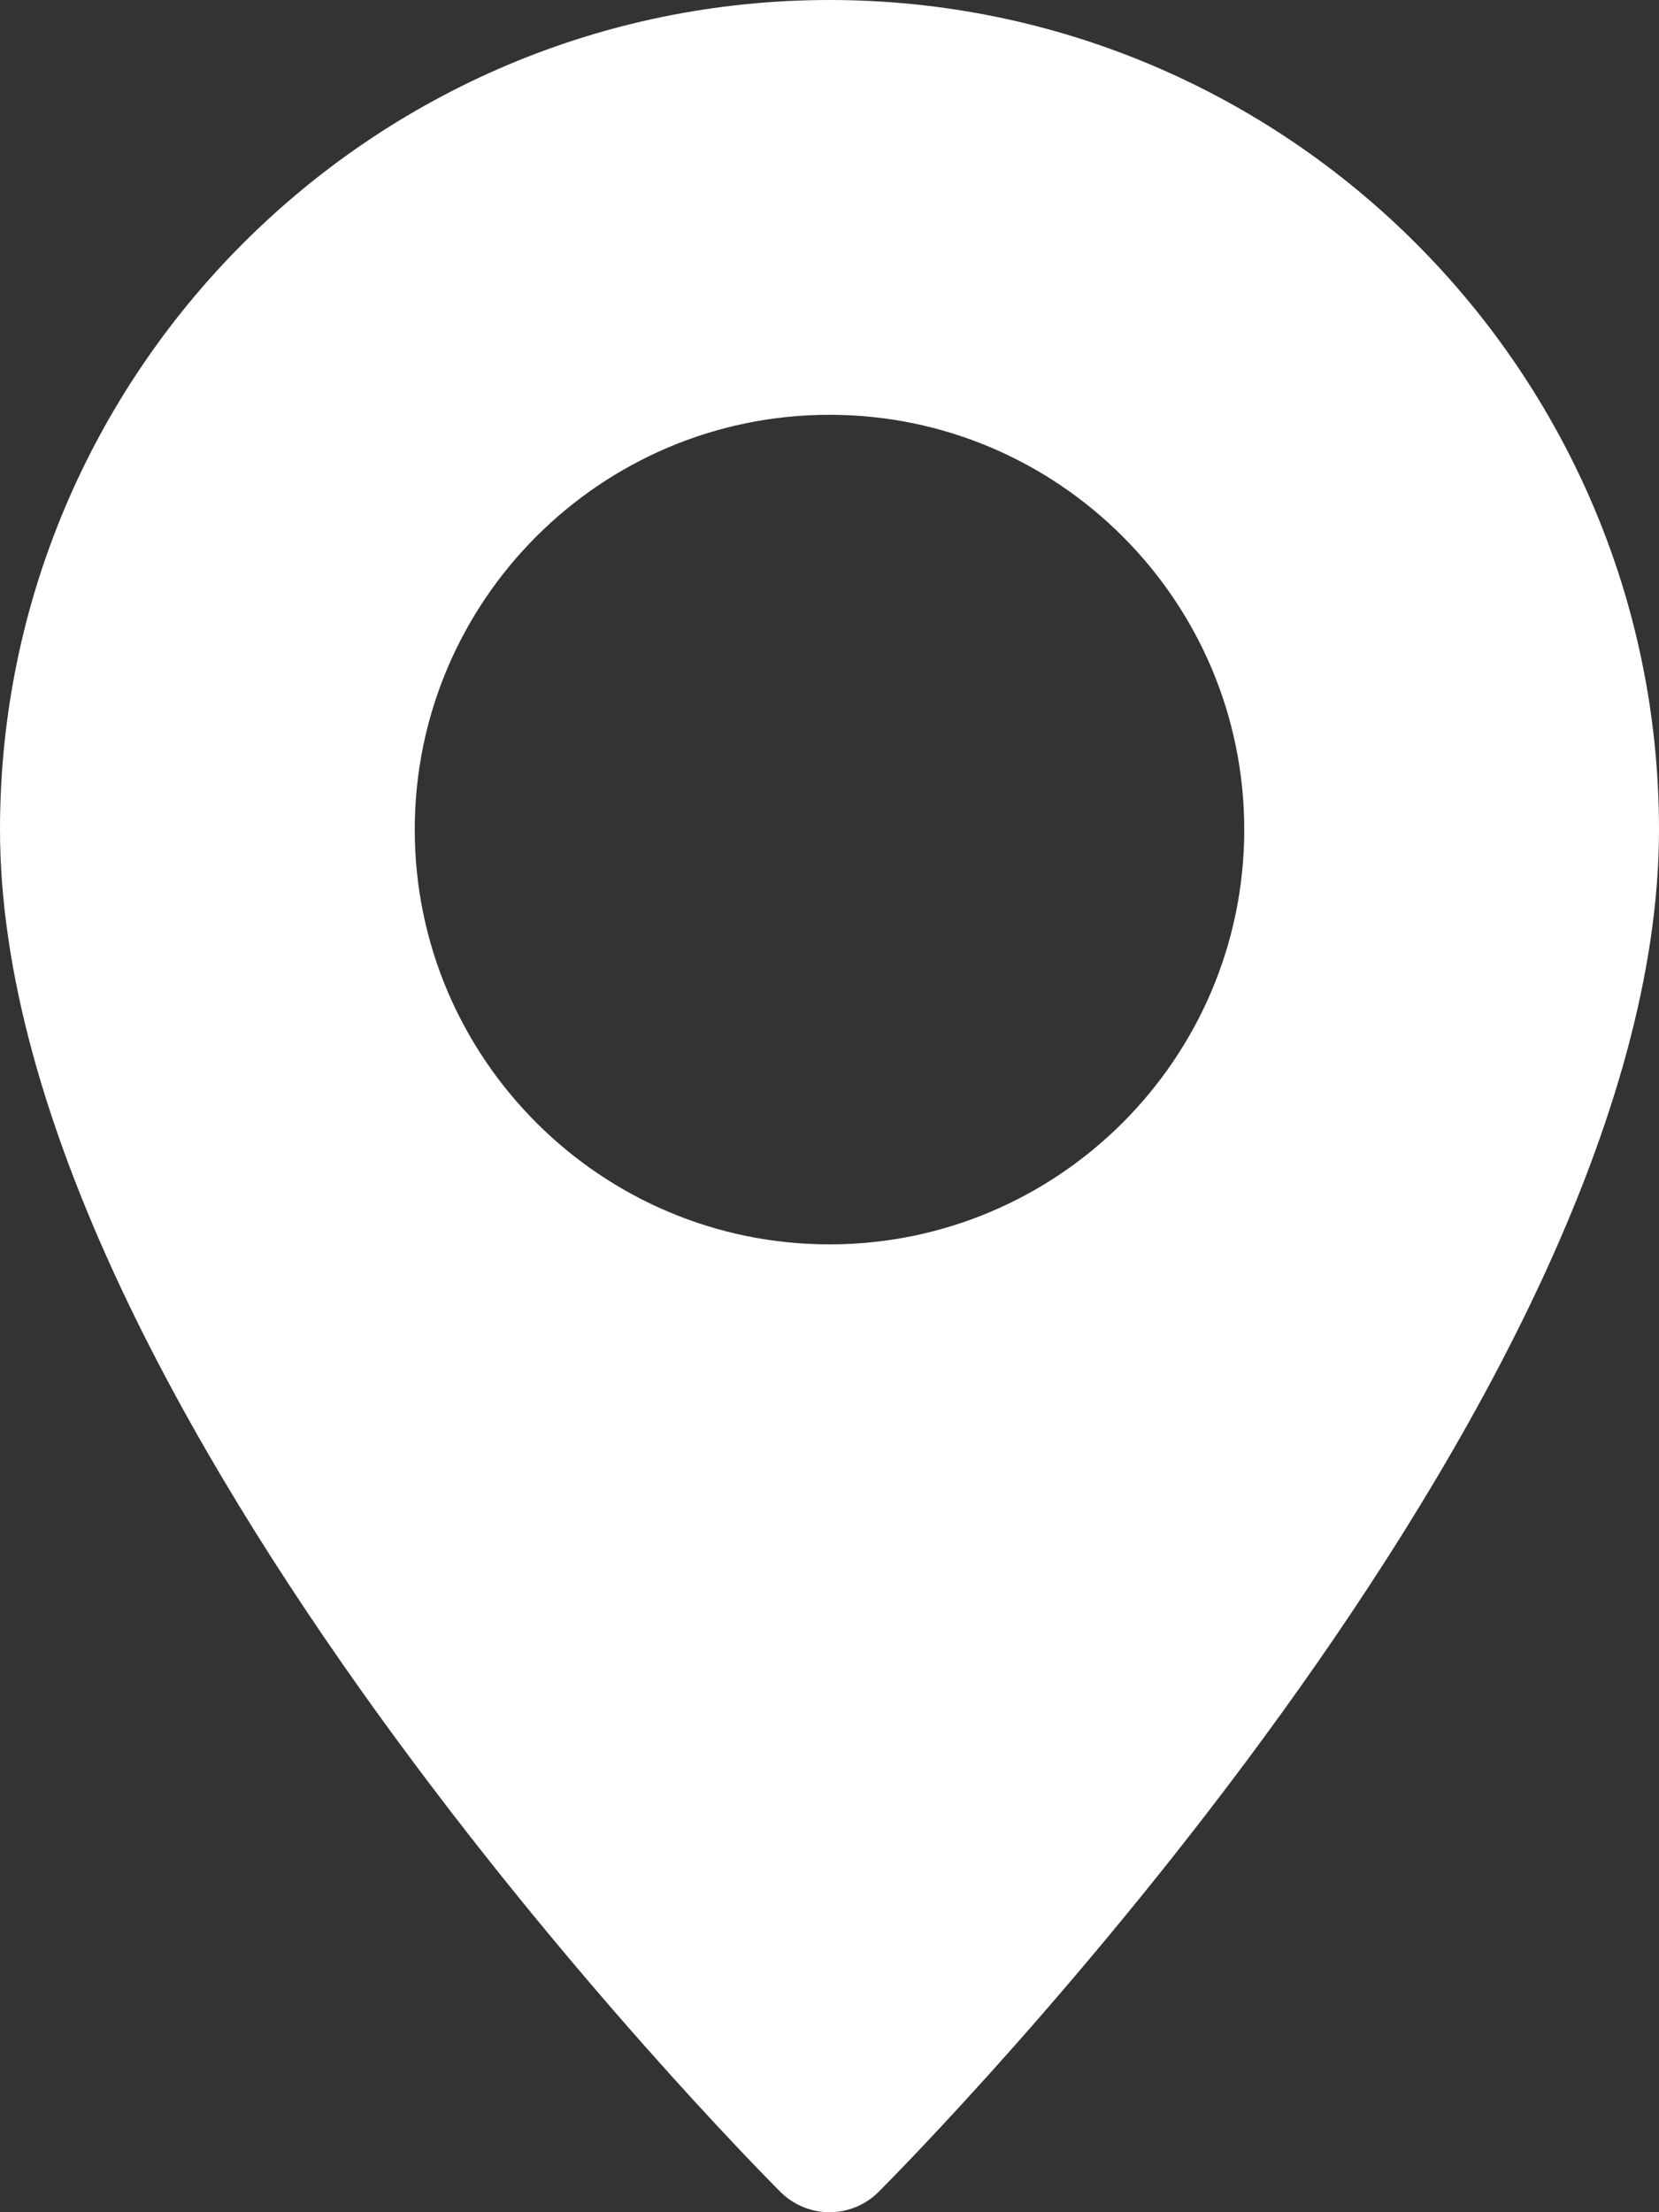 <?xml version="1.0" encoding="UTF-8"?>
<svg id="Ebene_2" data-name="Ebene 2" xmlns="http://www.w3.org/2000/svg" viewBox="0 0 384 512">
  <rect x="0" y="0" width="384" height="512" fill="#333333" stroke="none"/>
  <defs>
    <style>
      .cls-1 {
        fill: #fff;
        stroke-width: 0px;
      }
    </style>
  </defs>
  <g id="Ebene_1-2" data-name="Ebene 1">
    <path class="cls-1" d="M192,0C86.11,0,0,86.11,0,192c0,133.09,173.31,307.94,180.67,315.33,3.14,3.1,7.23,4.67,11.33,4.67s8.19-1.57,11.33-4.67c7.36-7.39,180.67-182.24,180.67-315.33C384,86.11,297.89,0,192,0ZM192,288c-52.93,0-96-43.07-96-96s43.07-96,96-96,96,43.07,96,96-43.07,96-96,96Z"/>
  </g>
</svg>